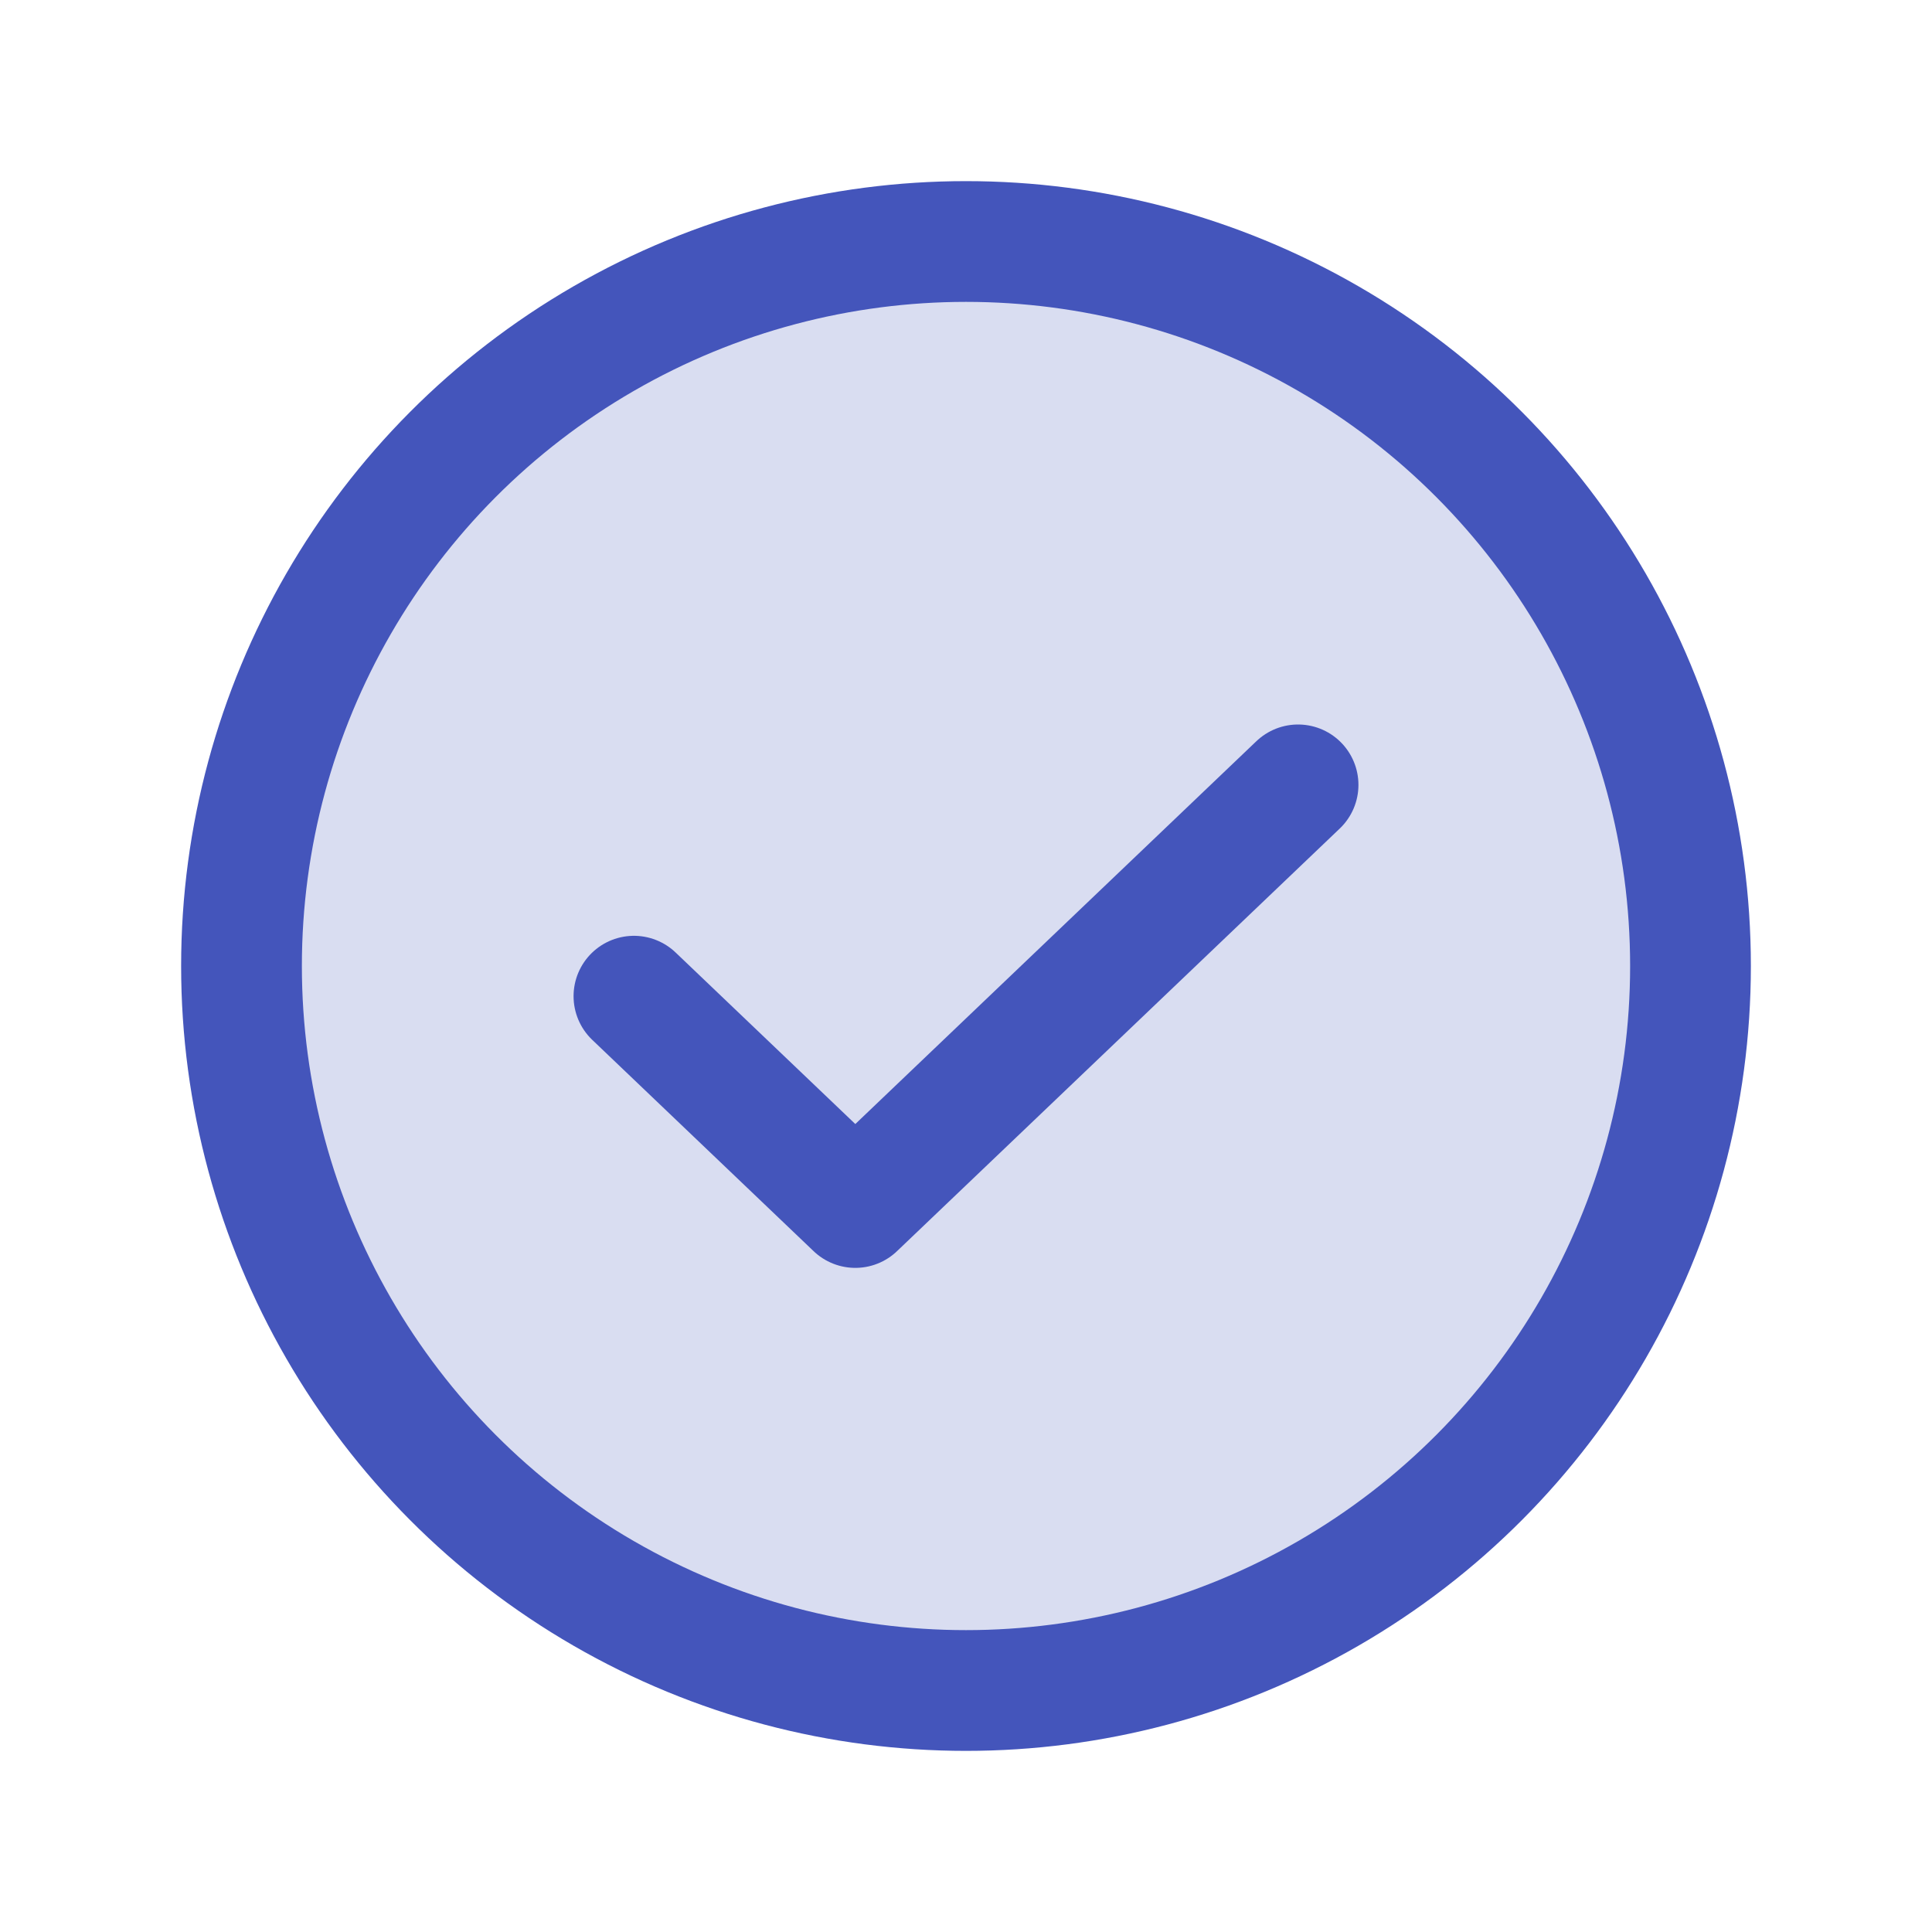 <svg style="user-select: none; width: 100%; height: 100%; display: inline-block; fill: rgb(68, 85, 187); flex-shrink: 0;" color="rgb(68, 85, 187)" viewBox="0 0 256 256" xmlns="http://www.w3.org/2000/svg">
    <g color="rgb(68, 85, 187)">
        <circle opacity="0.2" r="96" cy="128" cx="128"></circle>
        <polyline stroke-width="16" stroke-linejoin="round" stroke-linecap="round" stroke="rgb(68, 85, 187)" fill="none" points="172 104 113.333 160 84 132"></polyline>
        <circle stroke-width="16" stroke-linejoin="round" stroke-linecap="round" stroke="rgb(68, 85, 187)" fill="none" r="96" cy="128" cx="128"></circle>
    </g>
</svg>